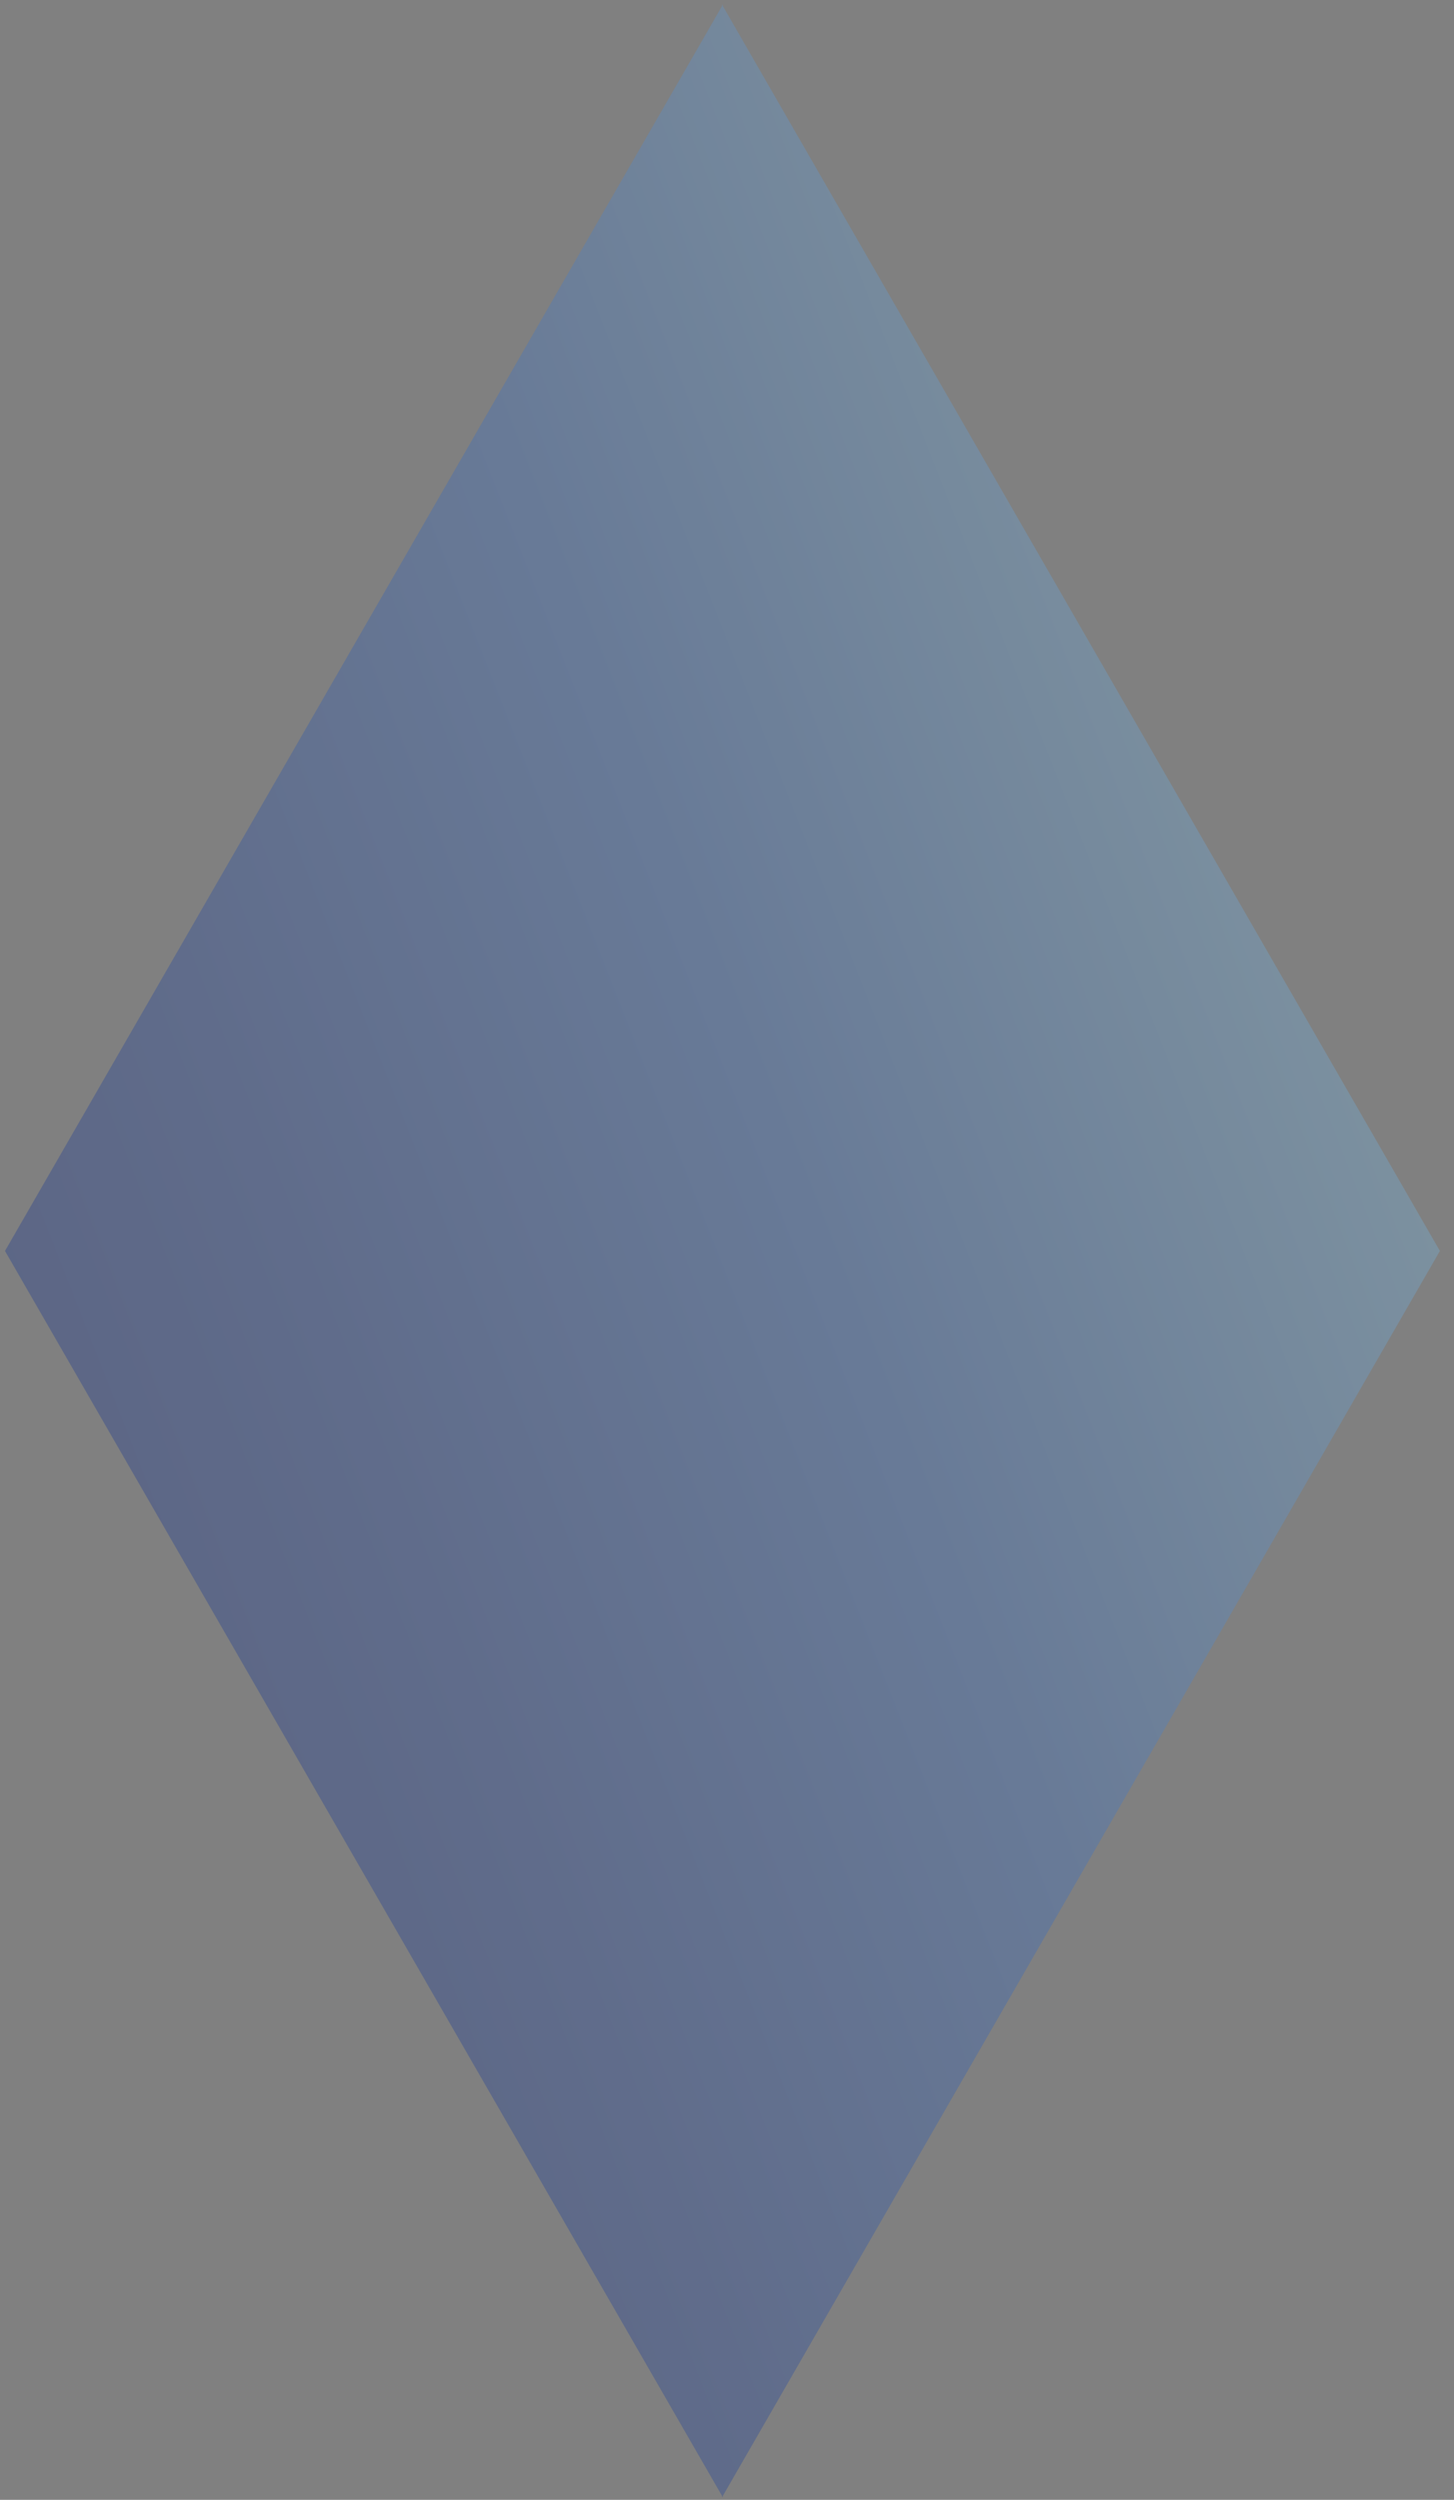 <svg width="89" height="153" viewBox="0 0 89 153" fill="none" xmlns="http://www.w3.org/2000/svg">
<rect x="0" y="0" width="89" height="153" fill="#808080" stroke="none"/>
<g id="Group" opacity="0.3">
<path id="Vector" d="M88.137 76.562L44.24 0.359V0.291H44.202V0.359L0.306 76.562L44.202 152.767V152.834L44.222 152.801L44.202 152.834H44.24V152.766L88.137 76.562Z" fill="url(#paint0_linear_439_6852)"/>
</g>
<defs>
<linearGradient id="paint0_linear_439_6852" x1="115.51" y1="48.572" x2="-16.249" y2="100.306" gradientUnits="userSpaceOnUse">
<stop offset="0.004" stop-color="#C3F7FF"/>
<stop offset="0.248" stop-color="#73B9EA"/>
<stop offset="0.5" stop-color="#2F6CCD"/>
<stop offset="0.719" stop-color="#133CA3"/>
<stop offset="0.893" stop-color="#022089"/>
<stop offset="1" stop-color="#001A7C"/>
</linearGradient>
</defs>
</svg>
